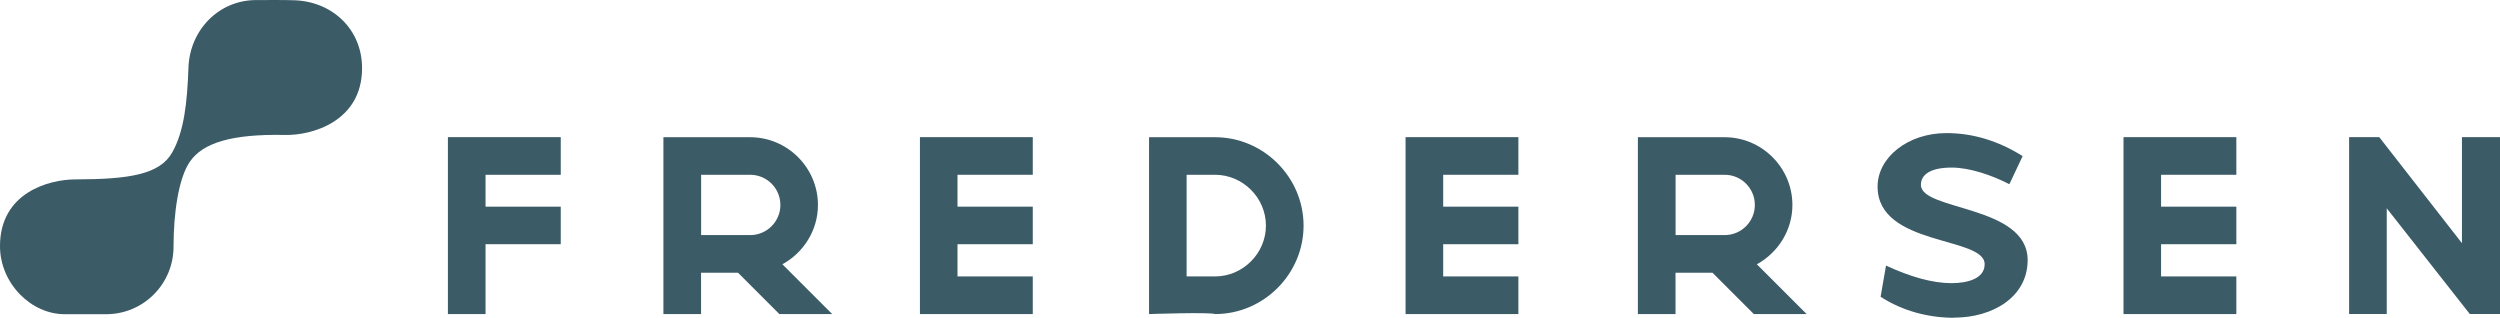 <?xml version="1.0" encoding="utf-8"?>
<svg id="Lager_1" xmlns="http://www.w3.org/2000/svg" viewBox="0 0 364.02 46.27">
  <path fill="#3B5B67" d="M42.91.04c-1.33-.05-4.09-.04-5.66-.03-5.43.03-9.61,4.38-9.81,9.83-.18,5.12-.64,9.3-2.36,12.35-1.8,3.2-6.22,3.92-14.06,3.93C7.07,26.12.02,28.08,0,35.8c-.02,5.45,4.55,10.02,9.53,9.95.99-.01,5.02,0,5.93,0,5.43,0,9.82-4.41,9.81-9.86,0-4.75.7-9.92,2.38-12.35,1.88-2.73,6.04-4.05,13.83-3.89,3.99.09,11.24-2,11.24-9.73C52.72,4.32,48.46.25,42.91.04Z" />
  <g fill="#3B5B67">
    <path fill="#3B5B67" d="M65.22,19.97h16.43v5.48h-10.95v4.64h10.95v5.47h-10.95v10.17h-5.48v-25.75Z" />
    <path fill="#3B5B67" d="M121.18,45.73h-7.7l-6.02-6.02h-5.38v6.02h-5.48v-25.75h12.63c5.43,0,9.87,4.44,9.87,9.87,0,3.7-2.12,6.96-5.18,8.63l7.25,7.25ZM113.63,29.84c0-2.42-1.97-4.39-4.39-4.39h-7.15v8.78h7.15c2.42,0,4.39-1.97,4.39-4.39Z" />
    <path fill="#3B5B67" d="M133.95,19.97h16.43v5.48h-10.96v4.64h10.96v5.47h-10.96v4.69h10.96v5.48h-16.43v-25.75Z" />
    <path fill="#3B5B67" d="M189.81,32.85c0,7.06-5.82,12.88-12.88,12.88-.74-.3-9.62,0-9.62,0v-25.75h9.62c7.05,0,12.88,5.82,12.88,12.88ZM184.33,32.85c0-4.05-3.36-7.4-7.4-7.4h-4.15v14.8h4.15c4.04,0,7.4-3.36,7.4-7.4Z" />
    <path fill="#3B5B67" d="M204.66,19.97h16.43v5.48h-10.95v4.64h10.95v5.47h-10.95v4.69h10.95v5.48h-16.43v-25.75Z" />
    <path fill="#3B5B67" d="M263.07,45.73h-7.7l-6.02-6.02h-5.38v6.02h-5.48v-25.75h12.63c5.43,0,9.87,4.44,9.87,9.87,0,3.7-2.12,6.96-5.18,8.63l7.25,7.25ZM255.52,29.84c0-2.42-1.97-4.39-4.39-4.39h-7.15v8.78h7.15c2.42,0,4.39-1.97,4.39-4.39Z" />
    <path fill="#3B5B67" d="M284.54,46.27c-3.65,0-7.45-.94-10.71-3.06l.79-4.54c3.5,1.63,6.76,2.56,9.52,2.56,2.32,0,4.84-.64,4.84-2.76,0-4.09-15.59-2.57-15.59-11.3,0-4.24,4.39-7.79,10.02-7.79,3.8,0,7.5,1.09,11.1,3.35l-1.93,4.09c-2.57-1.33-5.82-2.42-8.39-2.42-3.06,0-4.49.99-4.49,2.52,0,3.8,15.54,2.91,15.54,10.95,0,5.38-5.09,8.38-10.71,8.38Z" />
    <path fill="#3B5B67" d="M309.2,19.97h16.43v5.48h-10.96v4.64h10.96v5.47h-10.96v4.69h10.96v5.48h-16.43v-25.75Z" />
    <path fill="#3B5B67" d="M358.49,19.97h5.53v25.75h-4.4l-12.09-15.39v15.39h-5.48v-25.75h4.39l12.04,15.44v-15.44Z" />
  </g>
</svg>
